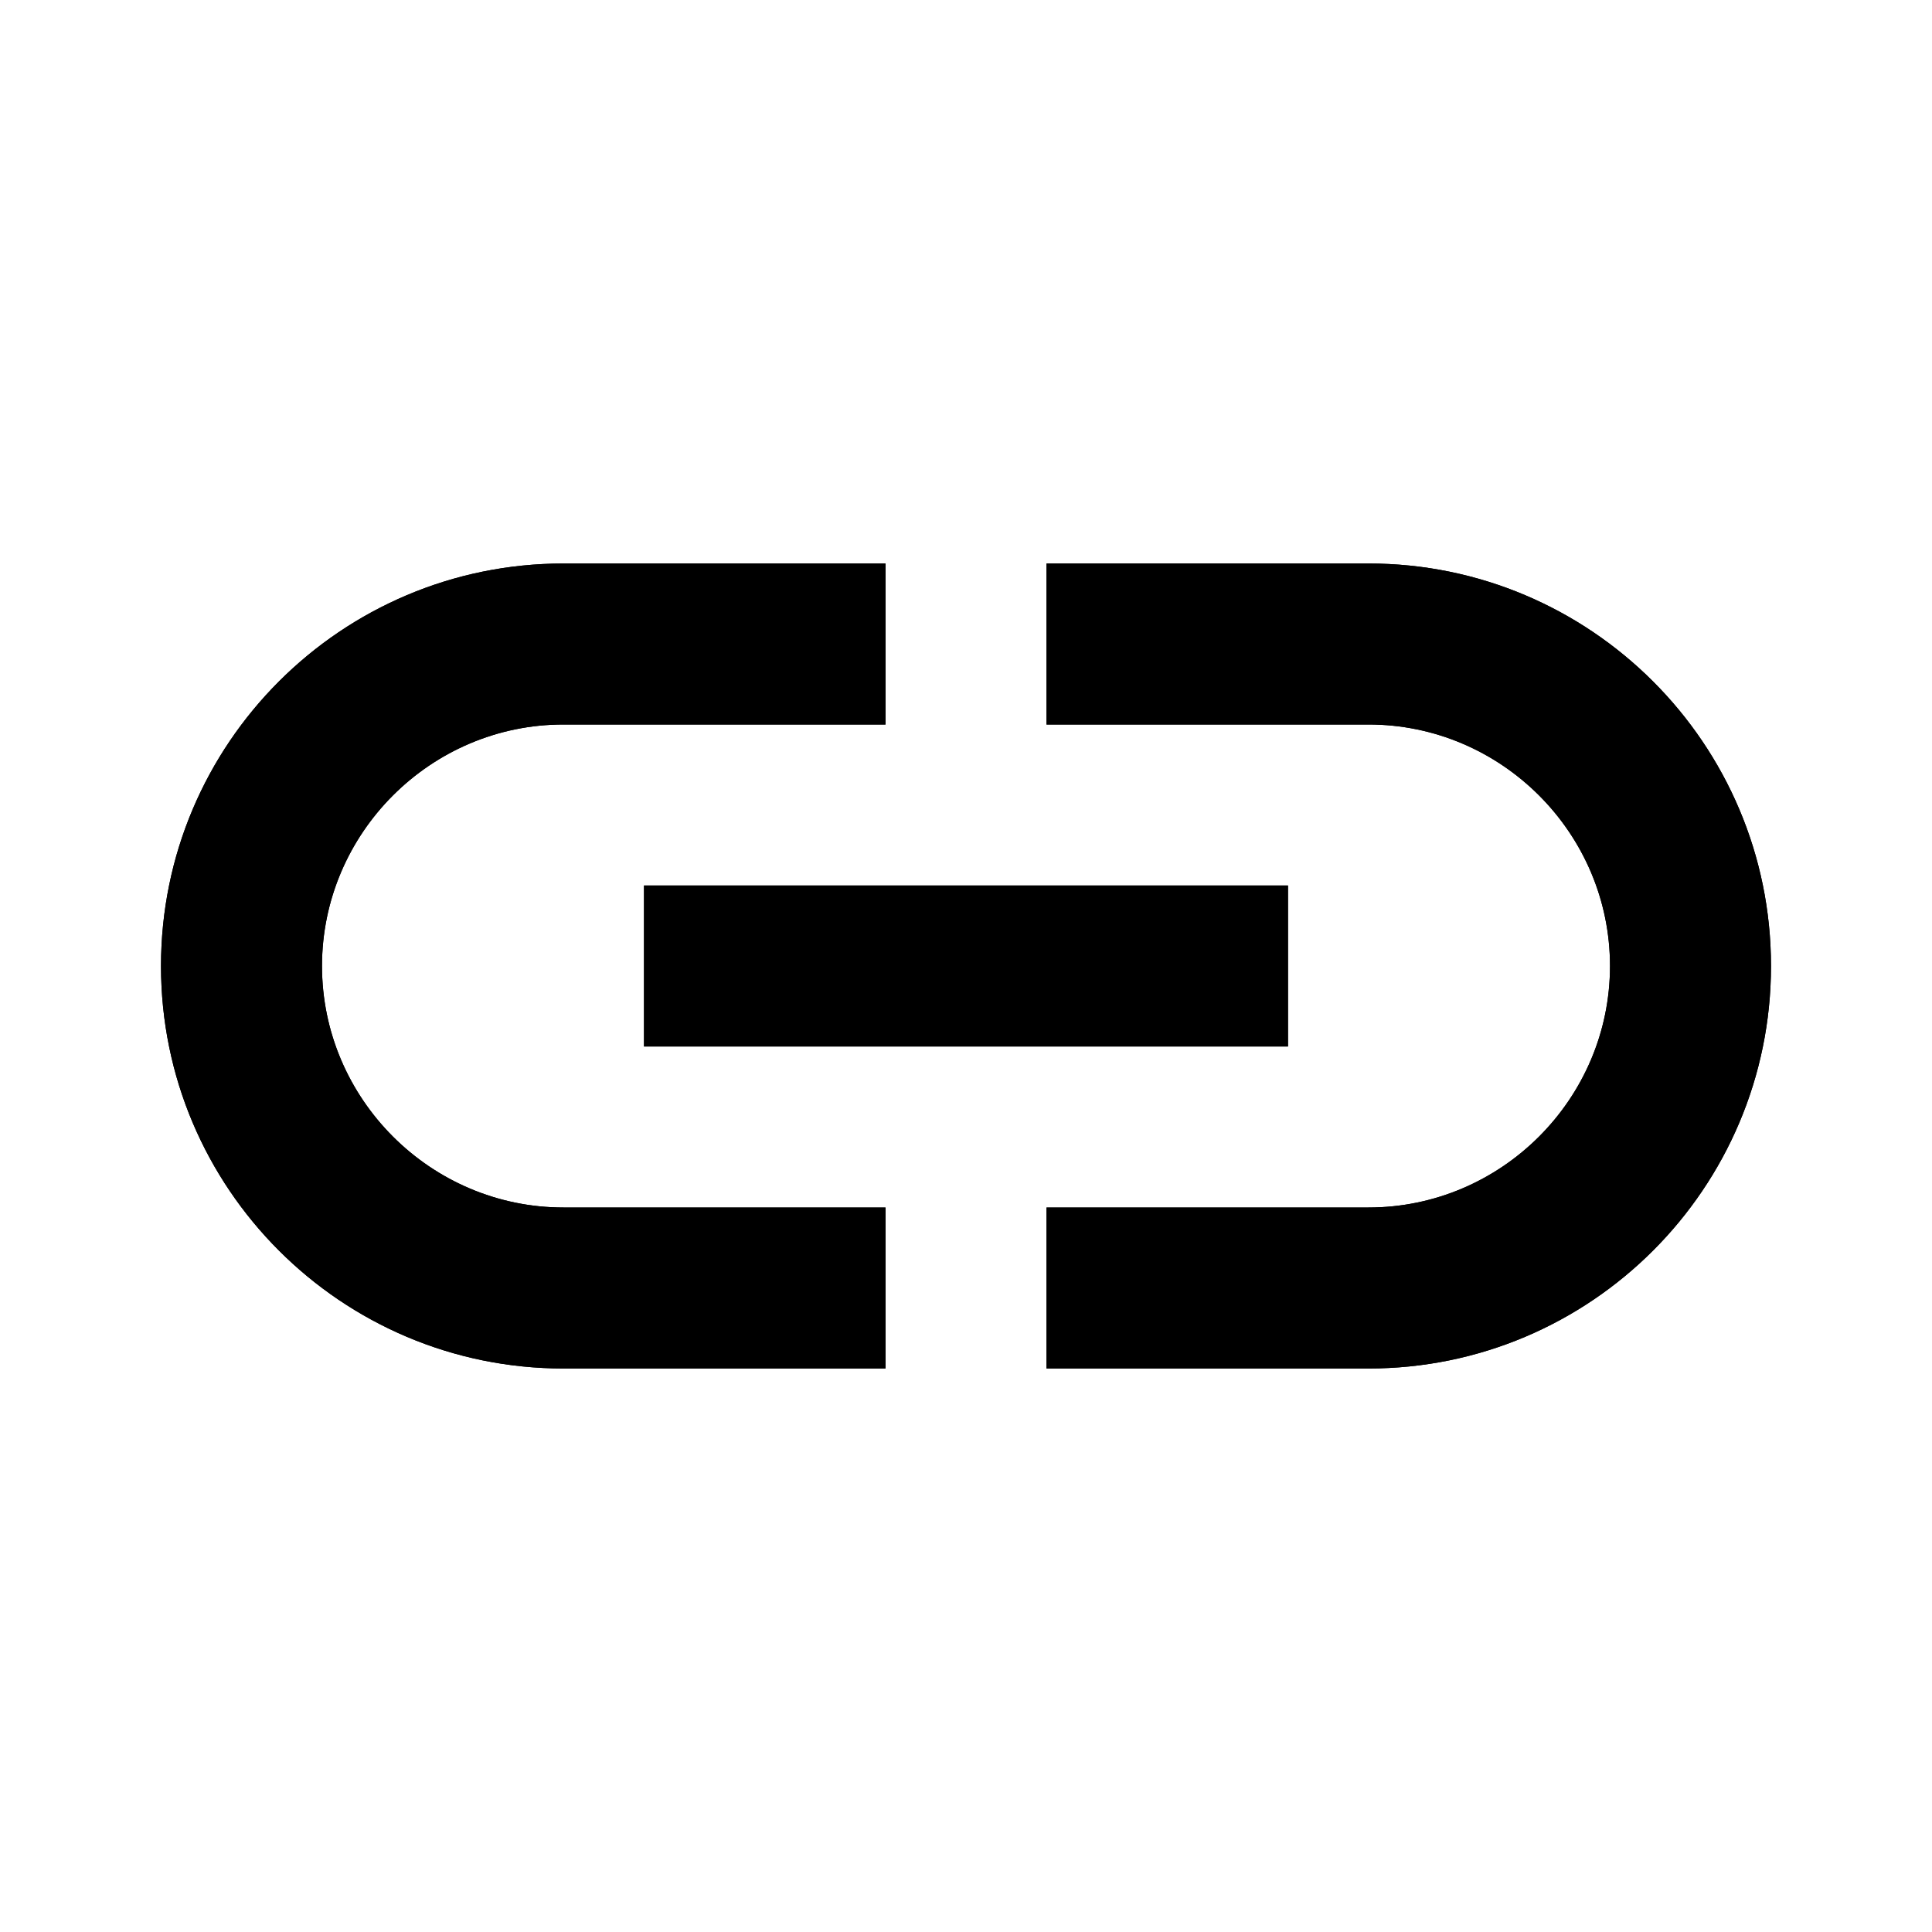<svg xmlns="http://www.w3.org/2000/svg" enable-background="new 0 0 24 24" height="24" viewBox="0 0 24 24" width="24"><g><rect fill="none" height="24" width="24"/></g><g><g><g><g><path d="M17,7h-4v2h4c1.65,0,3,1.35,3,3s-1.35,3-3,3h-4v2h4c2.76,0,5-2.24,5-5S19.76,7,17,7z"/><path d="M11,15H7c-1.65,0-3-1.35-3-3s1.35-3,3-3h4V7H7c-2.76,0-5,2.24-5,5s2.24,5,5,5h4V15z"/></g><rect height="2" width="8" x="8" y="11"/></g><g><g><path d="M17,7h-4v2h4c1.65,0,3,1.35,3,3s-1.35,3-3,3h-4v2h4c2.76,0,5-2.24,5-5S19.76,7,17,7z"/><path d="M11,15H7c-1.65,0-3-1.35-3-3s1.35-3,3-3h4V7H7c-2.76,0-5,2.24-5,5s2.24,5,5,5h4V15z"/></g><rect height="2" width="8" x="8" y="11"/></g></g></g></svg>